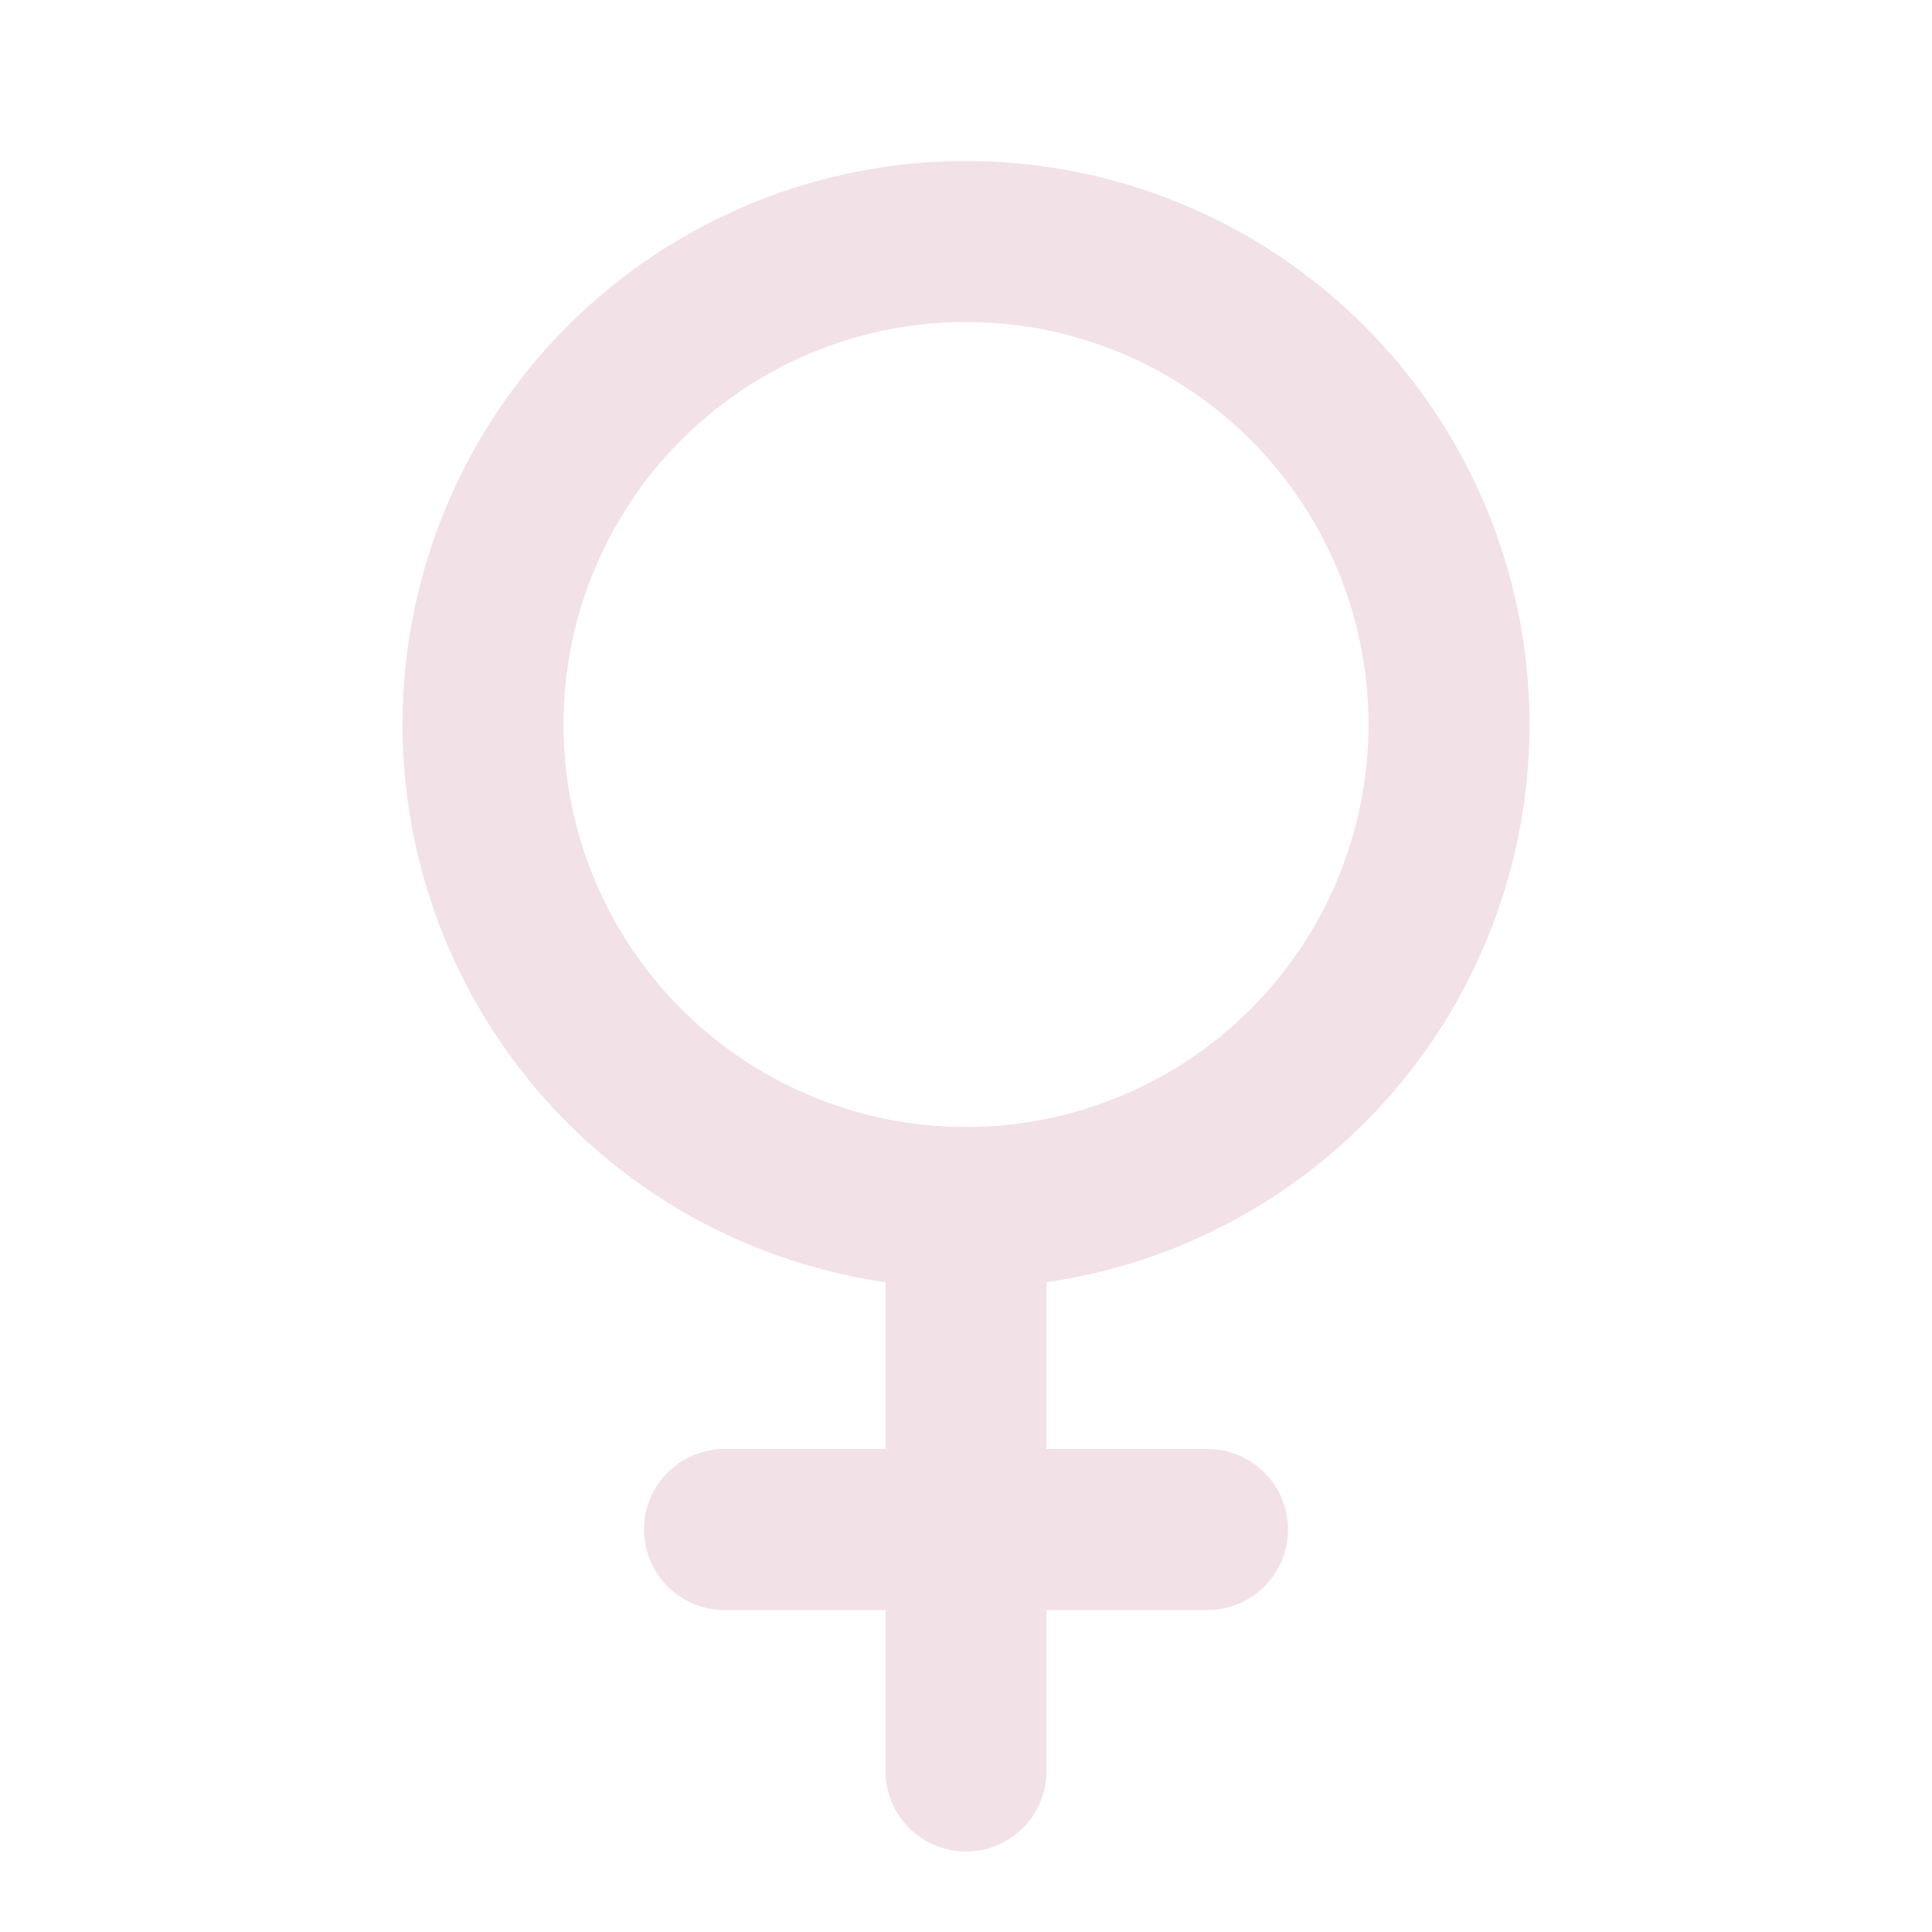 <svg xmlns="http://www.w3.org/2000/svg" width="24" height="24" viewBox="0 0 24 24" fill="none" stroke="#f3e1e8" stroke-width="2" stroke-linecap="round" stroke-linejoin="round" class="lucide lucide-venus-icon lucide-venus"><path d="M12 15v7"/><path d="M9 19h6"/><circle cx="12" cy="9" r="6"/></svg>